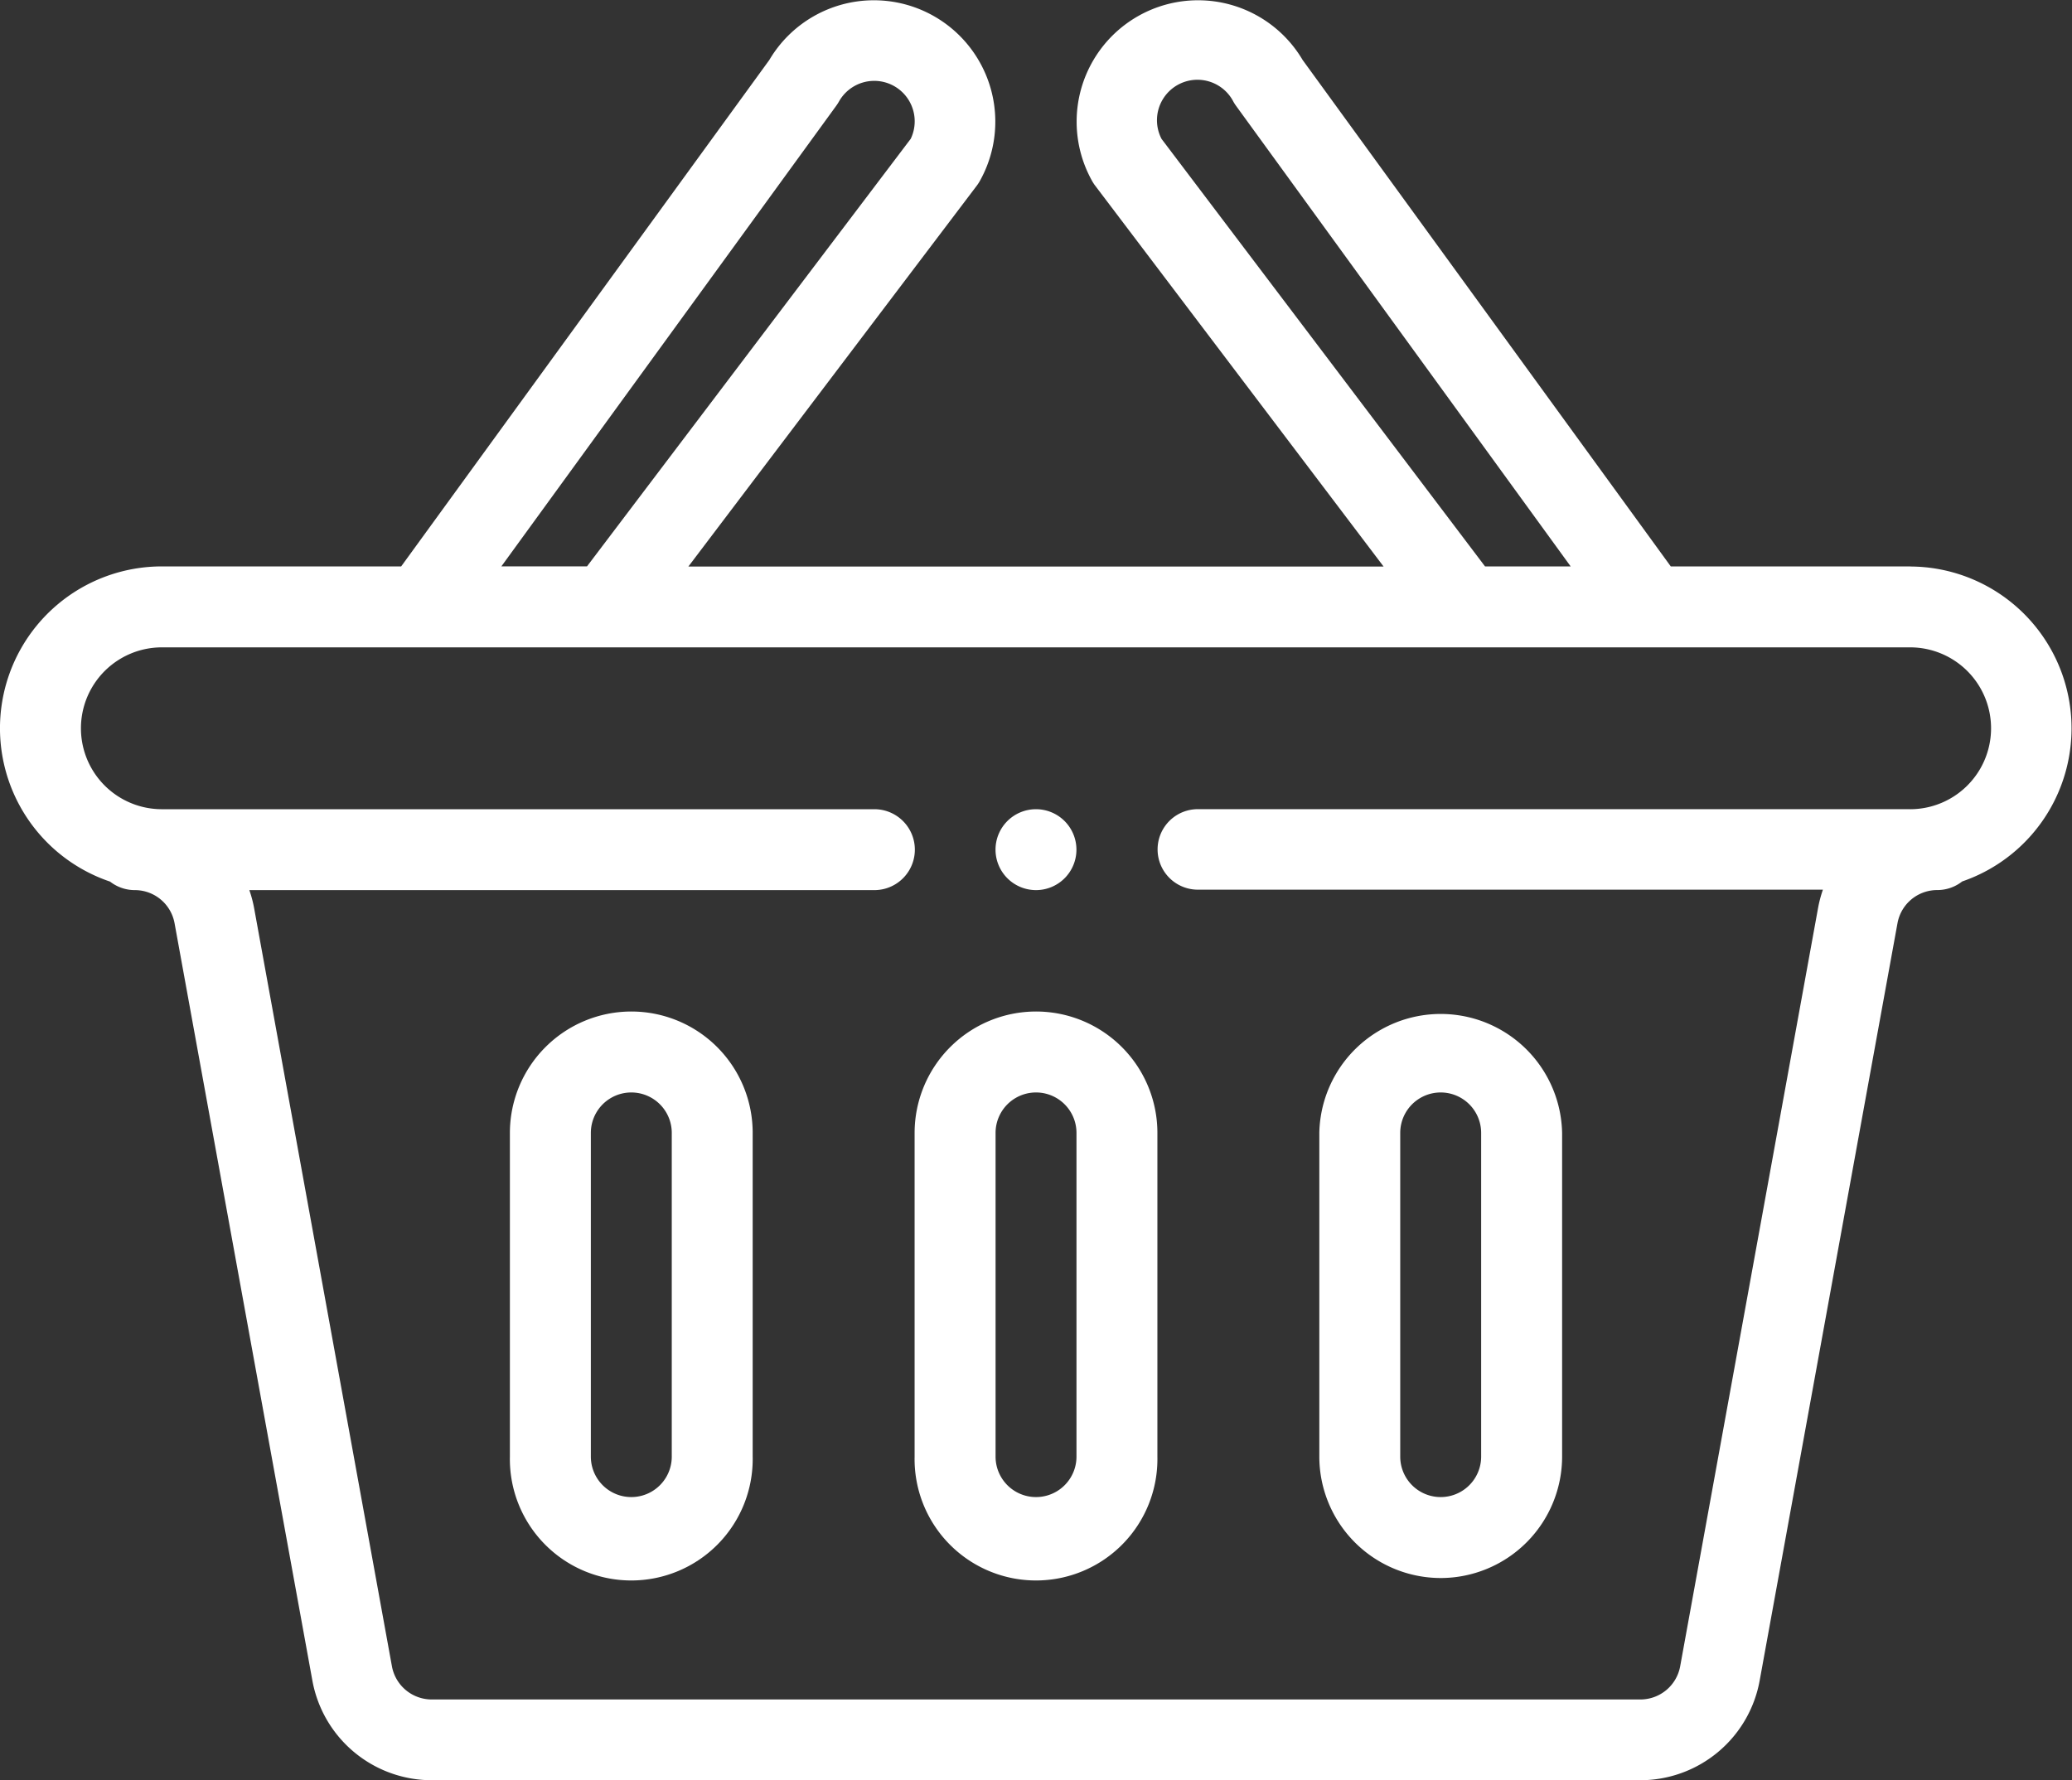 <svg xmlns="http://www.w3.org/2000/svg" width="42.099" height="36.178" viewBox="0 0 42.099 36.178"><rect x="0" y="0" width="42.099" height="36.178" fill="#333333" stroke="none"/><path d="M246.822,201.632a.822.822,0,1,0-.822-.822A.823.823,0,0,0,246.822,201.632Zm0,0" transform="translate(-225.773 -183.544)" fill="#fff"/><path d="M38.81,11.511H33.947L26.467,1.22a2.467,2.467,0,0,0-4.285,2.445.837.837,0,0,0,.063.1l5.867,7.749H13.986l5.867-7.749a.882.882,0,0,0,.063-.1A2.467,2.467,0,0,0,15.631,1.22L8.151,11.511H3.289a3.289,3.289,0,0,0-1.053,6.405.819.819,0,0,0,.5.173.8.8,0,0,1,.111.007.82.82,0,0,1,.7.667l2.8,15.389a2.466,2.466,0,0,0,2.427,2.025H33.326a2.466,2.466,0,0,0,2.427-2.025l2.8-15.389a.82.82,0,0,1,.7-.668.764.764,0,0,1,.109-.007.817.817,0,0,0,.506-.175,3.289,3.289,0,0,0-1.056-6.4ZM23.6,2.823a.822.822,0,0,1,1.459-.758.773.773,0,0,0,.054.085l6.8,9.361h-1.74Zm-6.609-.673a.883.883,0,0,0,.054-.084.822.822,0,0,1,1.459.756l-6.577,8.688h-1.74ZM38.81,16.444H24.338a.818.818,0,1,0,0,1.636h12.7a2.5,2.5,0,0,0-.1.381l-2.8,15.4a.822.822,0,0,1-.809.675H8.772a.822.822,0,0,1-.809-.675L5.166,18.47a2.482,2.482,0,0,0-.1-.381h12.7a.822.822,0,1,0,0-1.644H3.289a1.644,1.644,0,1,1,0-3.289H38.81a1.644,1.644,0,0,1,0,3.289Zm0,0" transform="translate(0 -0.001)" fill="#fff"/><path d="M228.467,249.988A2.469,2.469,0,0,0,226,252.455v6.578a2.467,2.467,0,1,0,4.933,0v-6.578A2.466,2.466,0,0,0,228.467,249.988Zm.822,9.045a.822.822,0,0,1-1.644,0v-6.578a.822.822,0,1,1,1.644,0Zm0,0" transform="translate(-207.417 -229.433)" fill="#fff"/><path d="M328.467,261.5a2.469,2.469,0,0,0,2.467-2.467v-6.578a2.467,2.467,0,0,0-4.933,0v6.578A2.469,2.469,0,0,0,328.467,261.5Zm-.822-9.045a.822.822,0,1,1,1.644,0v6.578a.822.822,0,0,1-1.644,0Zm0,0" transform="translate(-299.195 -229.433)" fill="#fff"/><path d="M128.467,249.988A2.469,2.469,0,0,0,126,252.455v6.578a2.467,2.467,0,1,0,4.933,0v-6.578A2.466,2.466,0,0,0,128.467,249.988Zm.822,9.045a.822.822,0,0,1-1.644,0v-6.578a.822.822,0,1,1,1.644,0Zm0,0" transform="translate(-115.64 -229.433)" fill="#fff"/></svg>
